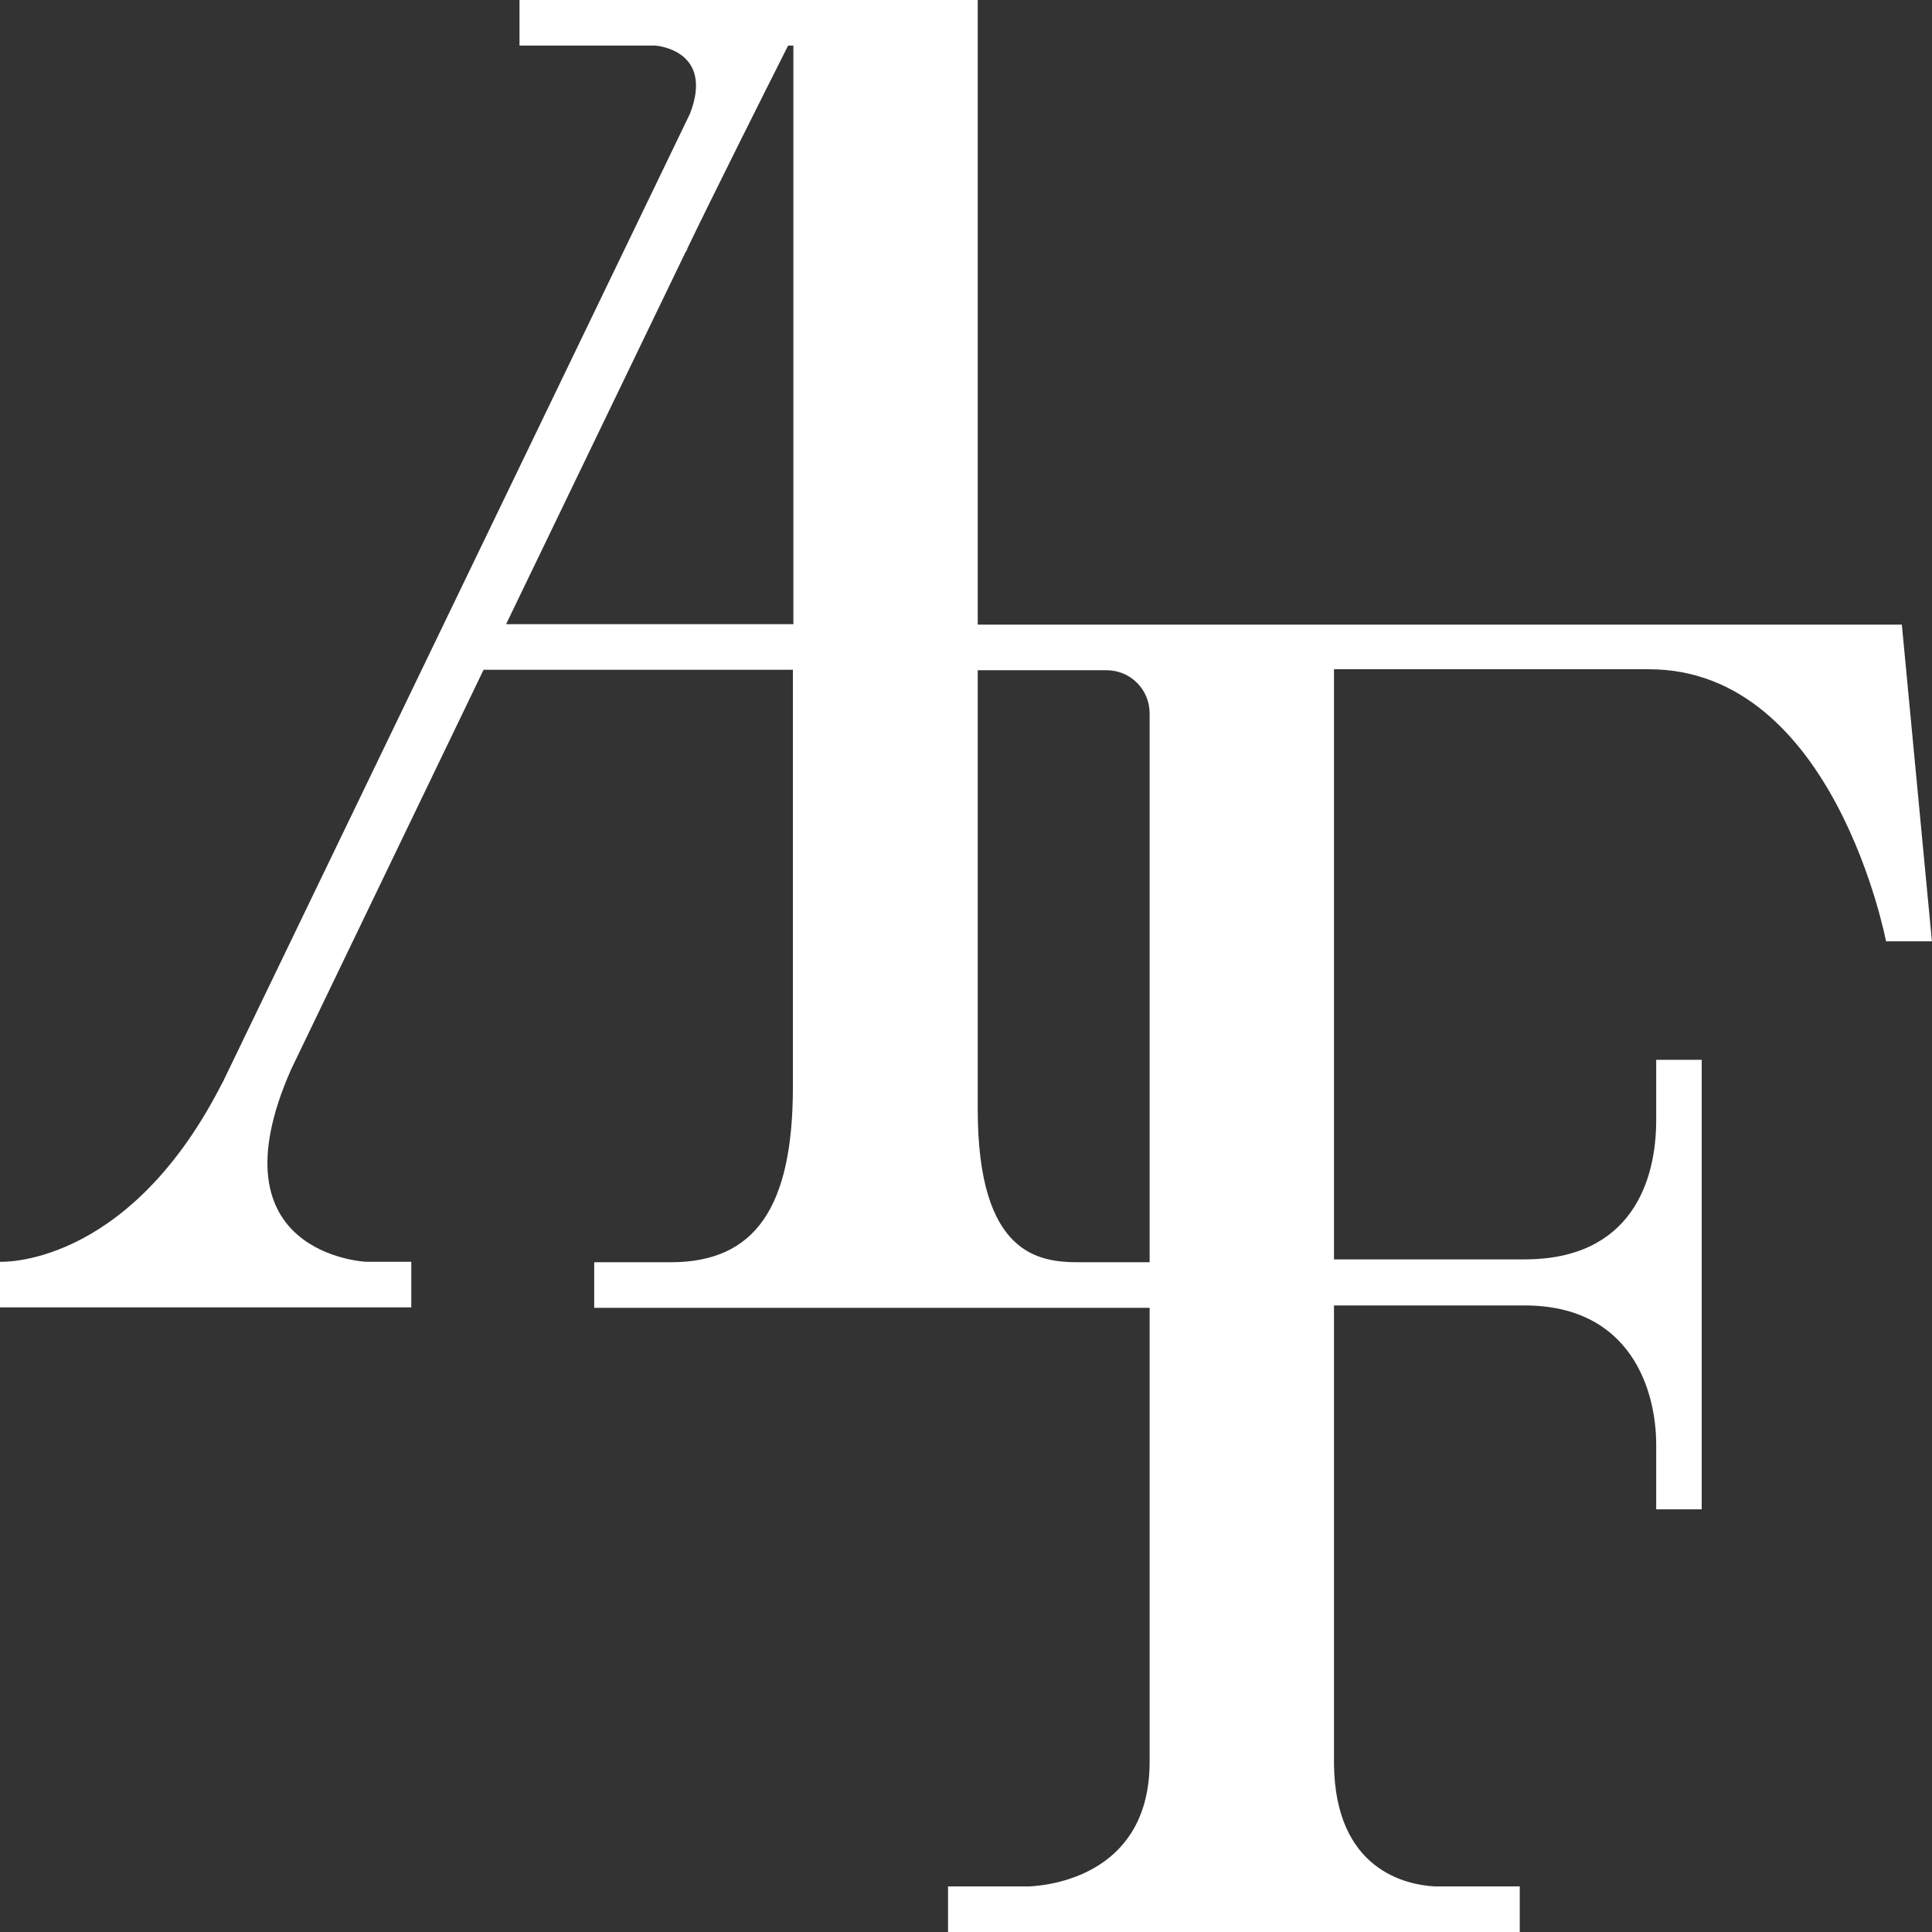 <?xml version="1.0" encoding="UTF-8"?>
<svg width="69px" height="69px" viewBox="0 0 69 69" version="1.1" xmlns="http://www.w3.org/2000/svg" xmlns:xlink="http://www.w3.org/1999/xlink">
    <rect x="0" y="0" width="69" height="69" fill="#333333" stroke="none"/>
    <g id="af_logo/white" stroke="none" stroke-width="1" fill="none" fill-rule="evenodd">
        <g id="AF_monogram_spot" fill="#FFFFFF" fill-rule="nonzero">
            <path d="M41.075,45.08 L38.527,45.08 C37.125,45.08 34.919,44.841 34.919,39.615 C34.919,36.565 34.919,23.937 34.919,23.937 L39.519,23.937 C40.374,23.937 41.058,24.622 41.058,25.479 L41.058,45.08 L41.075,45.08 Z M18.075,22.292 L24.471,9.03 C24.505,8.978 24.539,8.927 24.556,8.858 C25.445,7.008 27.343,3.221 28.147,1.628 L28.335,1.628 L28.335,22.292 L18.075,22.292 Z M69,33.652 L67.923,22.309 L34.919,22.309 L34.919,0 L18.554,0 L18.554,1.628 L23.393,1.628 C23.462,1.628 25.514,1.799 24.642,4.061 L7.969,38.621 C7.917,38.724 7.866,38.809 7.815,38.912 C4.463,45.303 0,45.063 0,45.063 L0,46.691 L14.689,46.691 L14.689,45.063 L13.065,45.063 C13.065,45.063 7.473,44.806 10.397,38.192 L17.271,23.92 L28.318,23.92 L28.318,38.809 C28.318,43.127 26.967,45.08 23.958,45.08 L21.222,45.08 L21.222,46.708 L41.058,46.708 L41.058,62.952 C41.041,66.79 37.792,67.321 36.766,67.372 L33.859,67.372 L33.859,69 L54.277,69 L54.277,67.372 L51.25,67.372 C50.224,67.321 47.676,66.79 47.642,62.986 L47.642,46.623 C47.642,46.623 54.328,46.623 54.448,46.623 C58.261,46.623 59.15,49.672 59.15,51.592 L59.15,53.905 L60.775,53.905 L60.775,52.26 L60.775,52.26 L60.775,45.92 L60.775,45.68 L60.775,39.34 L60.775,39.34 L60.775,37.85 L59.15,37.85 L59.15,40.009 C59.15,42.185 58.261,44.978 54.448,44.978 C54.345,44.978 47.642,44.978 47.642,44.978 L47.642,23.902 L58.894,23.902 C65.512,23.902 67.358,33.618 67.358,33.618 L69,33.618 L69,33.652 Z" id="Shape"></path>
        </g>
    </g>
</svg>